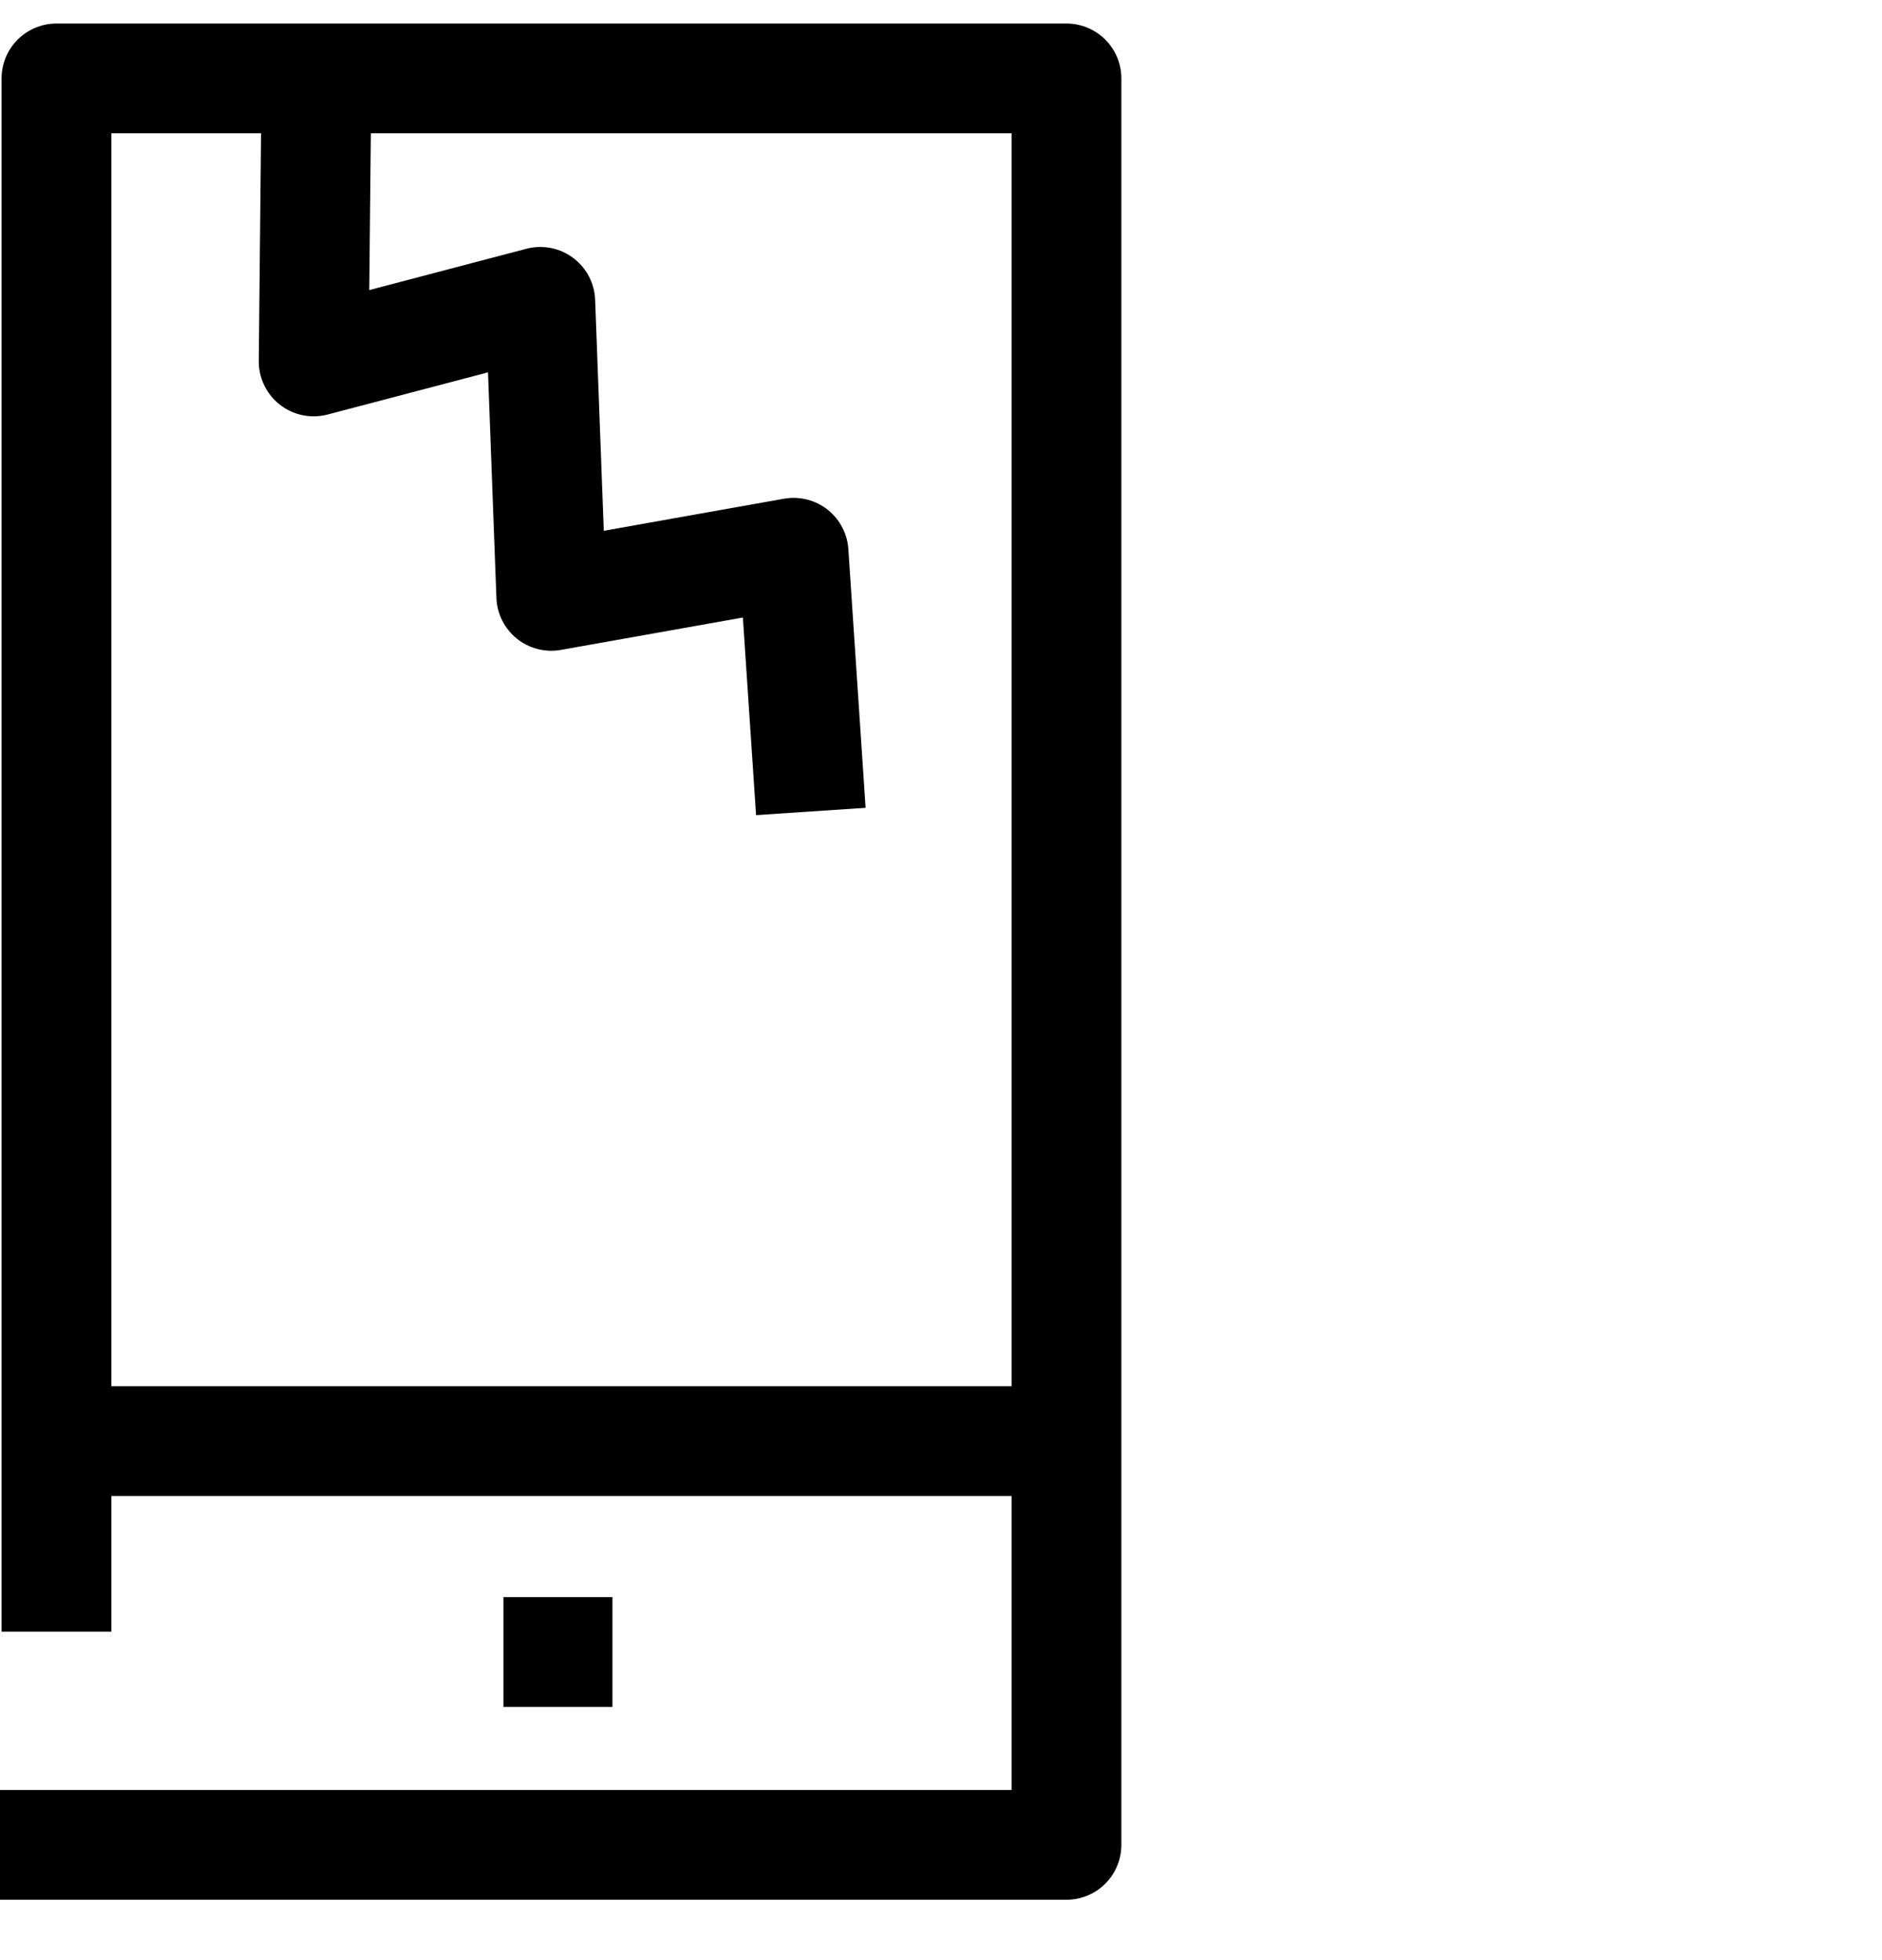<svg width="24" height="25" viewBox="0 0 24 25" fill="none" xmlns="http://www.w3.org/2000/svg">
<path d="M4.03 1.63L4 4.61L6.89 3.85L7.03 7.6L10.12 7.05L10.34 10.35" stroke="black" stroke-width="1.4" stroke-linejoin="round"/>
<path d="M0 23.53H13.6V1H0.72V20.81" stroke="black" stroke-width="1.4" stroke-linejoin="round"/>
<path d="M7.81 21.07H6.42" stroke="black" stroke-width="1.4" stroke-linejoin="round"/>
<path d="M0.72 18.38H13.77" stroke="black" stroke-width="1.4" stroke-linejoin="round"/>
</svg>
